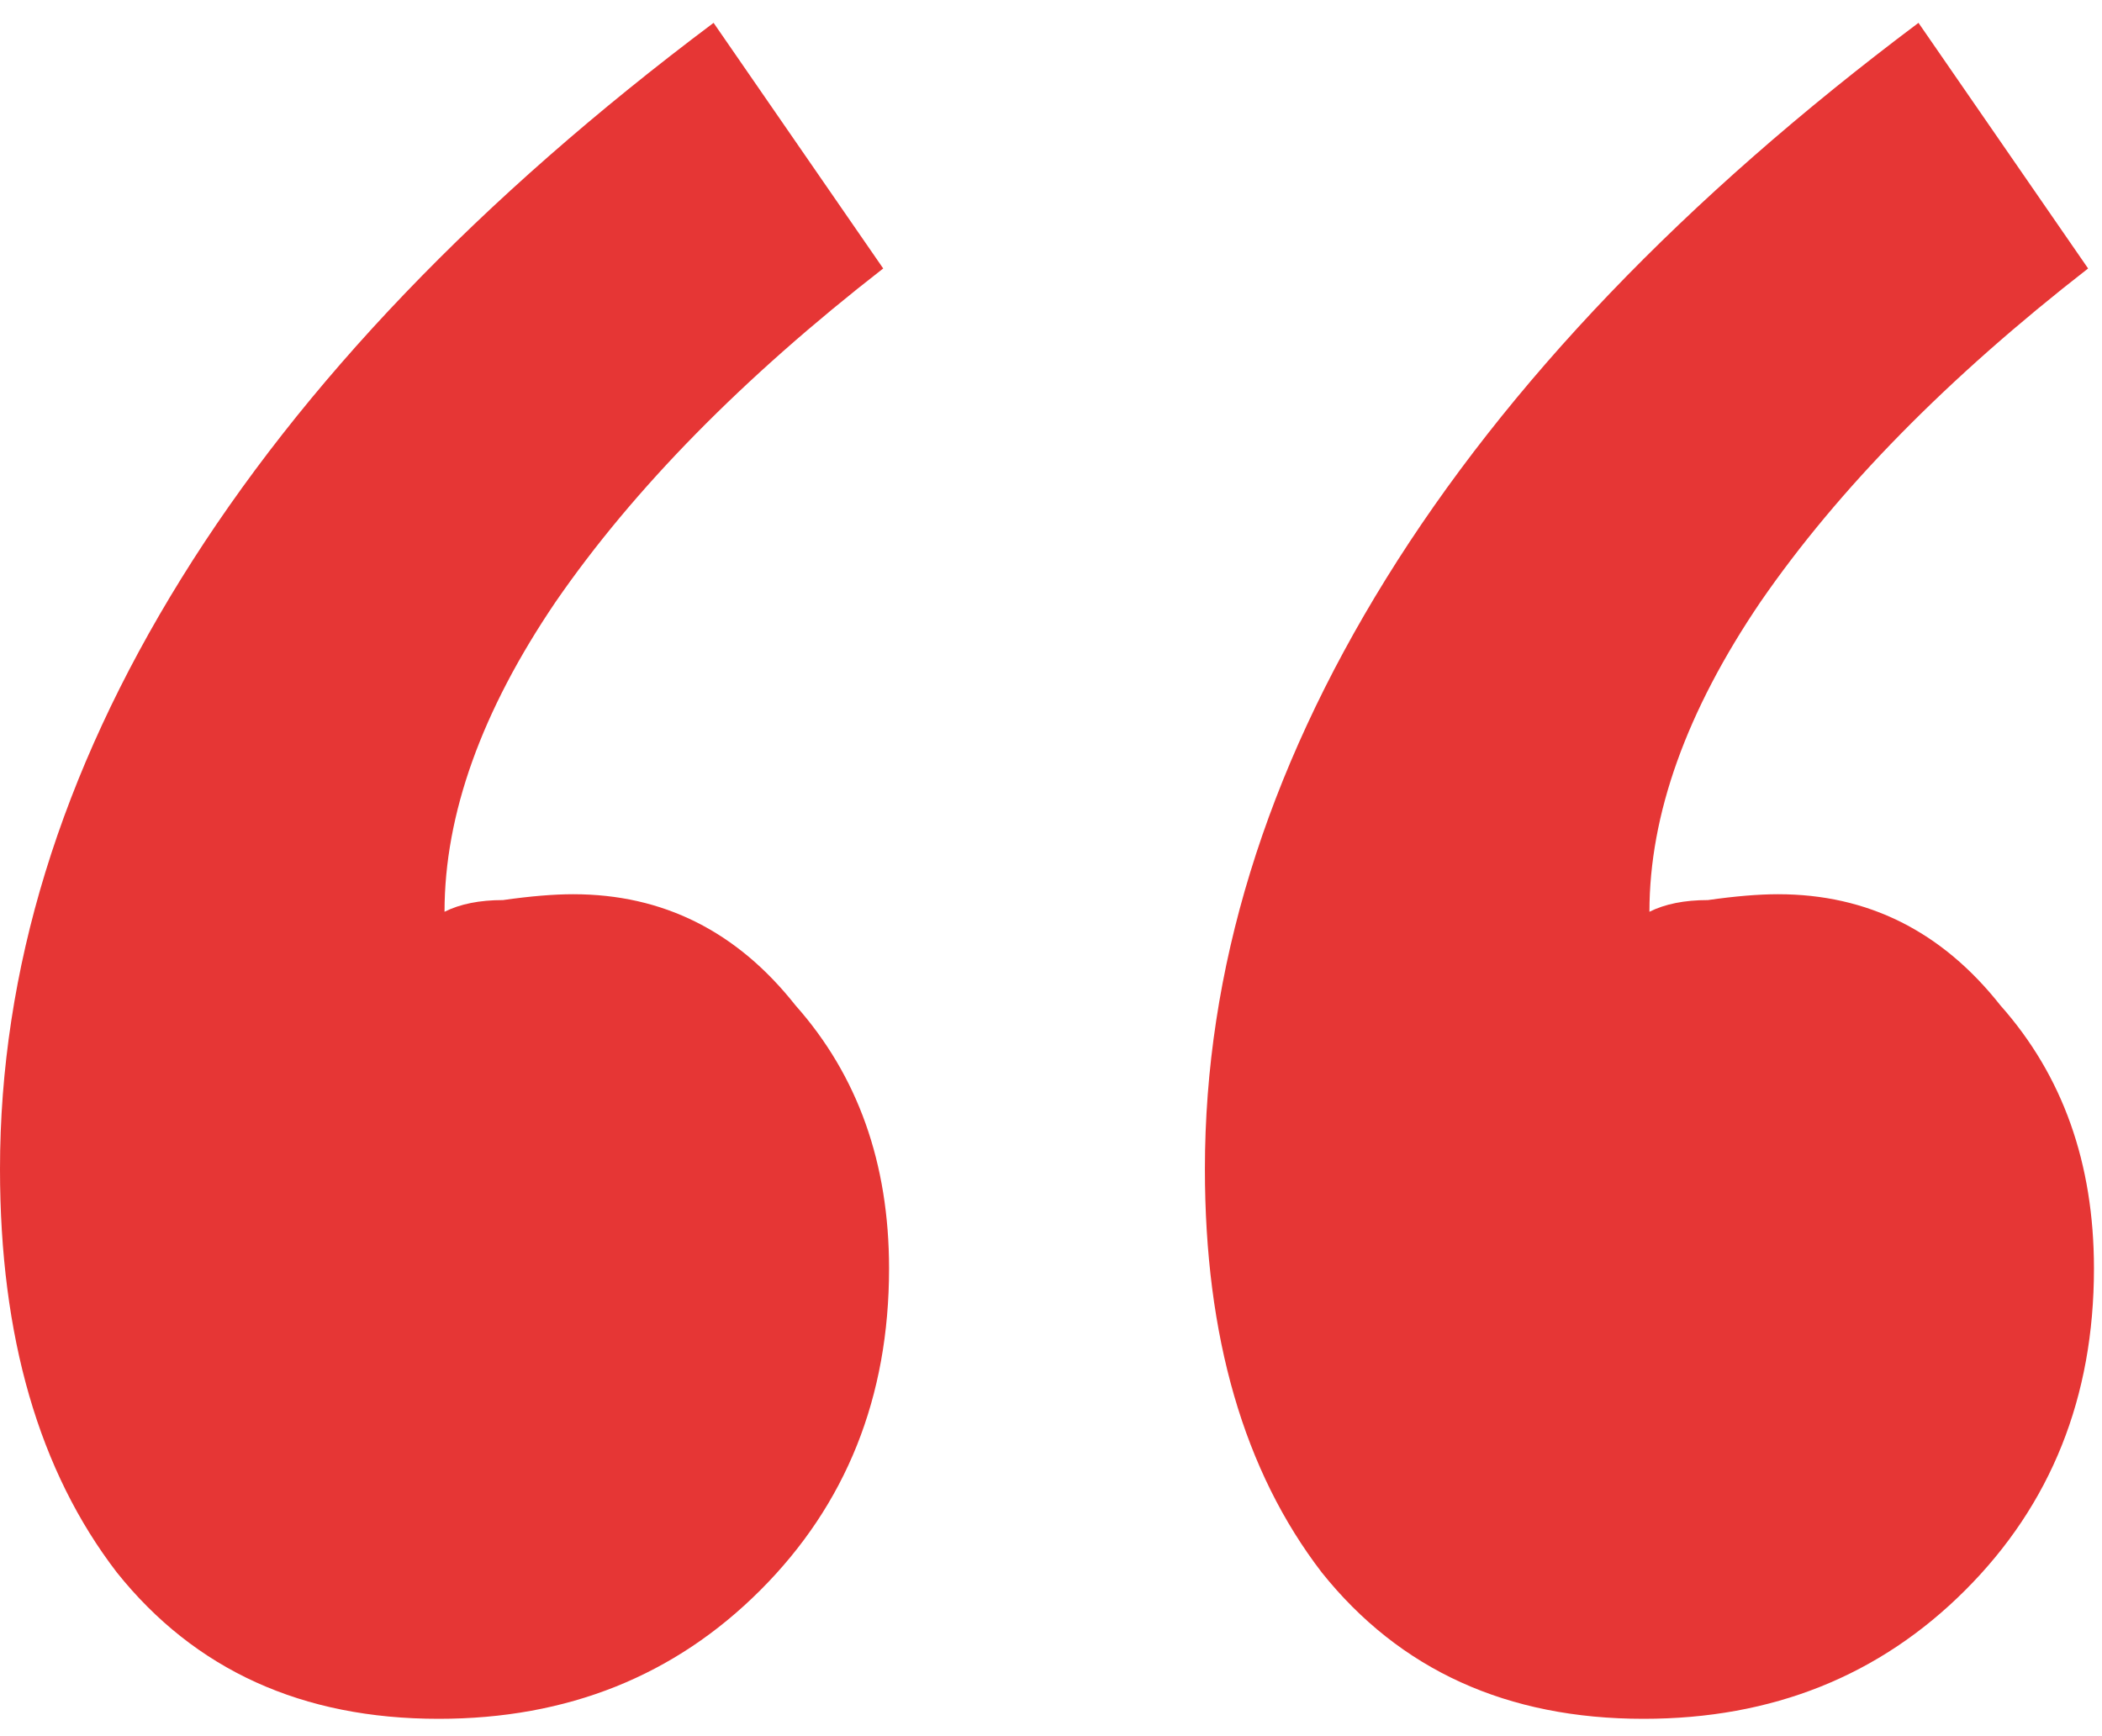 <svg width="46" height="38" viewBox="0 0 46 38" fill="none" xmlns="http://www.w3.org/2000/svg">
<path d="M45.696 5.876C42.624 8.265 40.235 10.697 38.528 13.172C36.907 15.561 36.096 17.823 36.096 19.956C36.437 19.785 36.864 19.7 37.376 19.7C37.973 19.615 38.485 19.572 38.912 19.572C40.875 19.572 42.496 20.383 43.776 22.004C45.141 23.54 45.824 25.46 45.824 27.764C45.824 30.58 44.885 32.927 43.008 34.804C41.131 36.681 38.784 37.62 35.968 37.62C32.981 37.62 30.635 36.553 28.928 34.42C27.221 32.201 26.368 29.257 26.368 25.588C26.368 21.236 27.691 16.927 30.336 12.66C32.981 8.393 36.864 4.34 41.984 0.5L45.696 5.876ZM19.328 5.876C16.256 8.265 13.867 10.697 12.16 13.172C10.539 15.561 9.728 17.823 9.728 19.956C10.069 19.785 10.496 19.7 11.008 19.7C11.605 19.615 12.117 19.572 12.544 19.572C14.507 19.572 16.128 20.383 17.408 22.004C18.773 23.54 19.456 25.46 19.456 27.764C19.456 30.58 18.517 32.927 16.64 34.804C14.763 36.681 12.416 37.62 9.6 37.62C6.613 37.62 4.267 36.553 2.56 34.42C0.853 32.201 0 29.257 0 25.588C0 21.236 1.323 16.927 3.968 12.66C6.613 8.393 10.496 4.34 15.616 0.5L19.328 5.876Z" fill="#E63635"/>
</svg>
